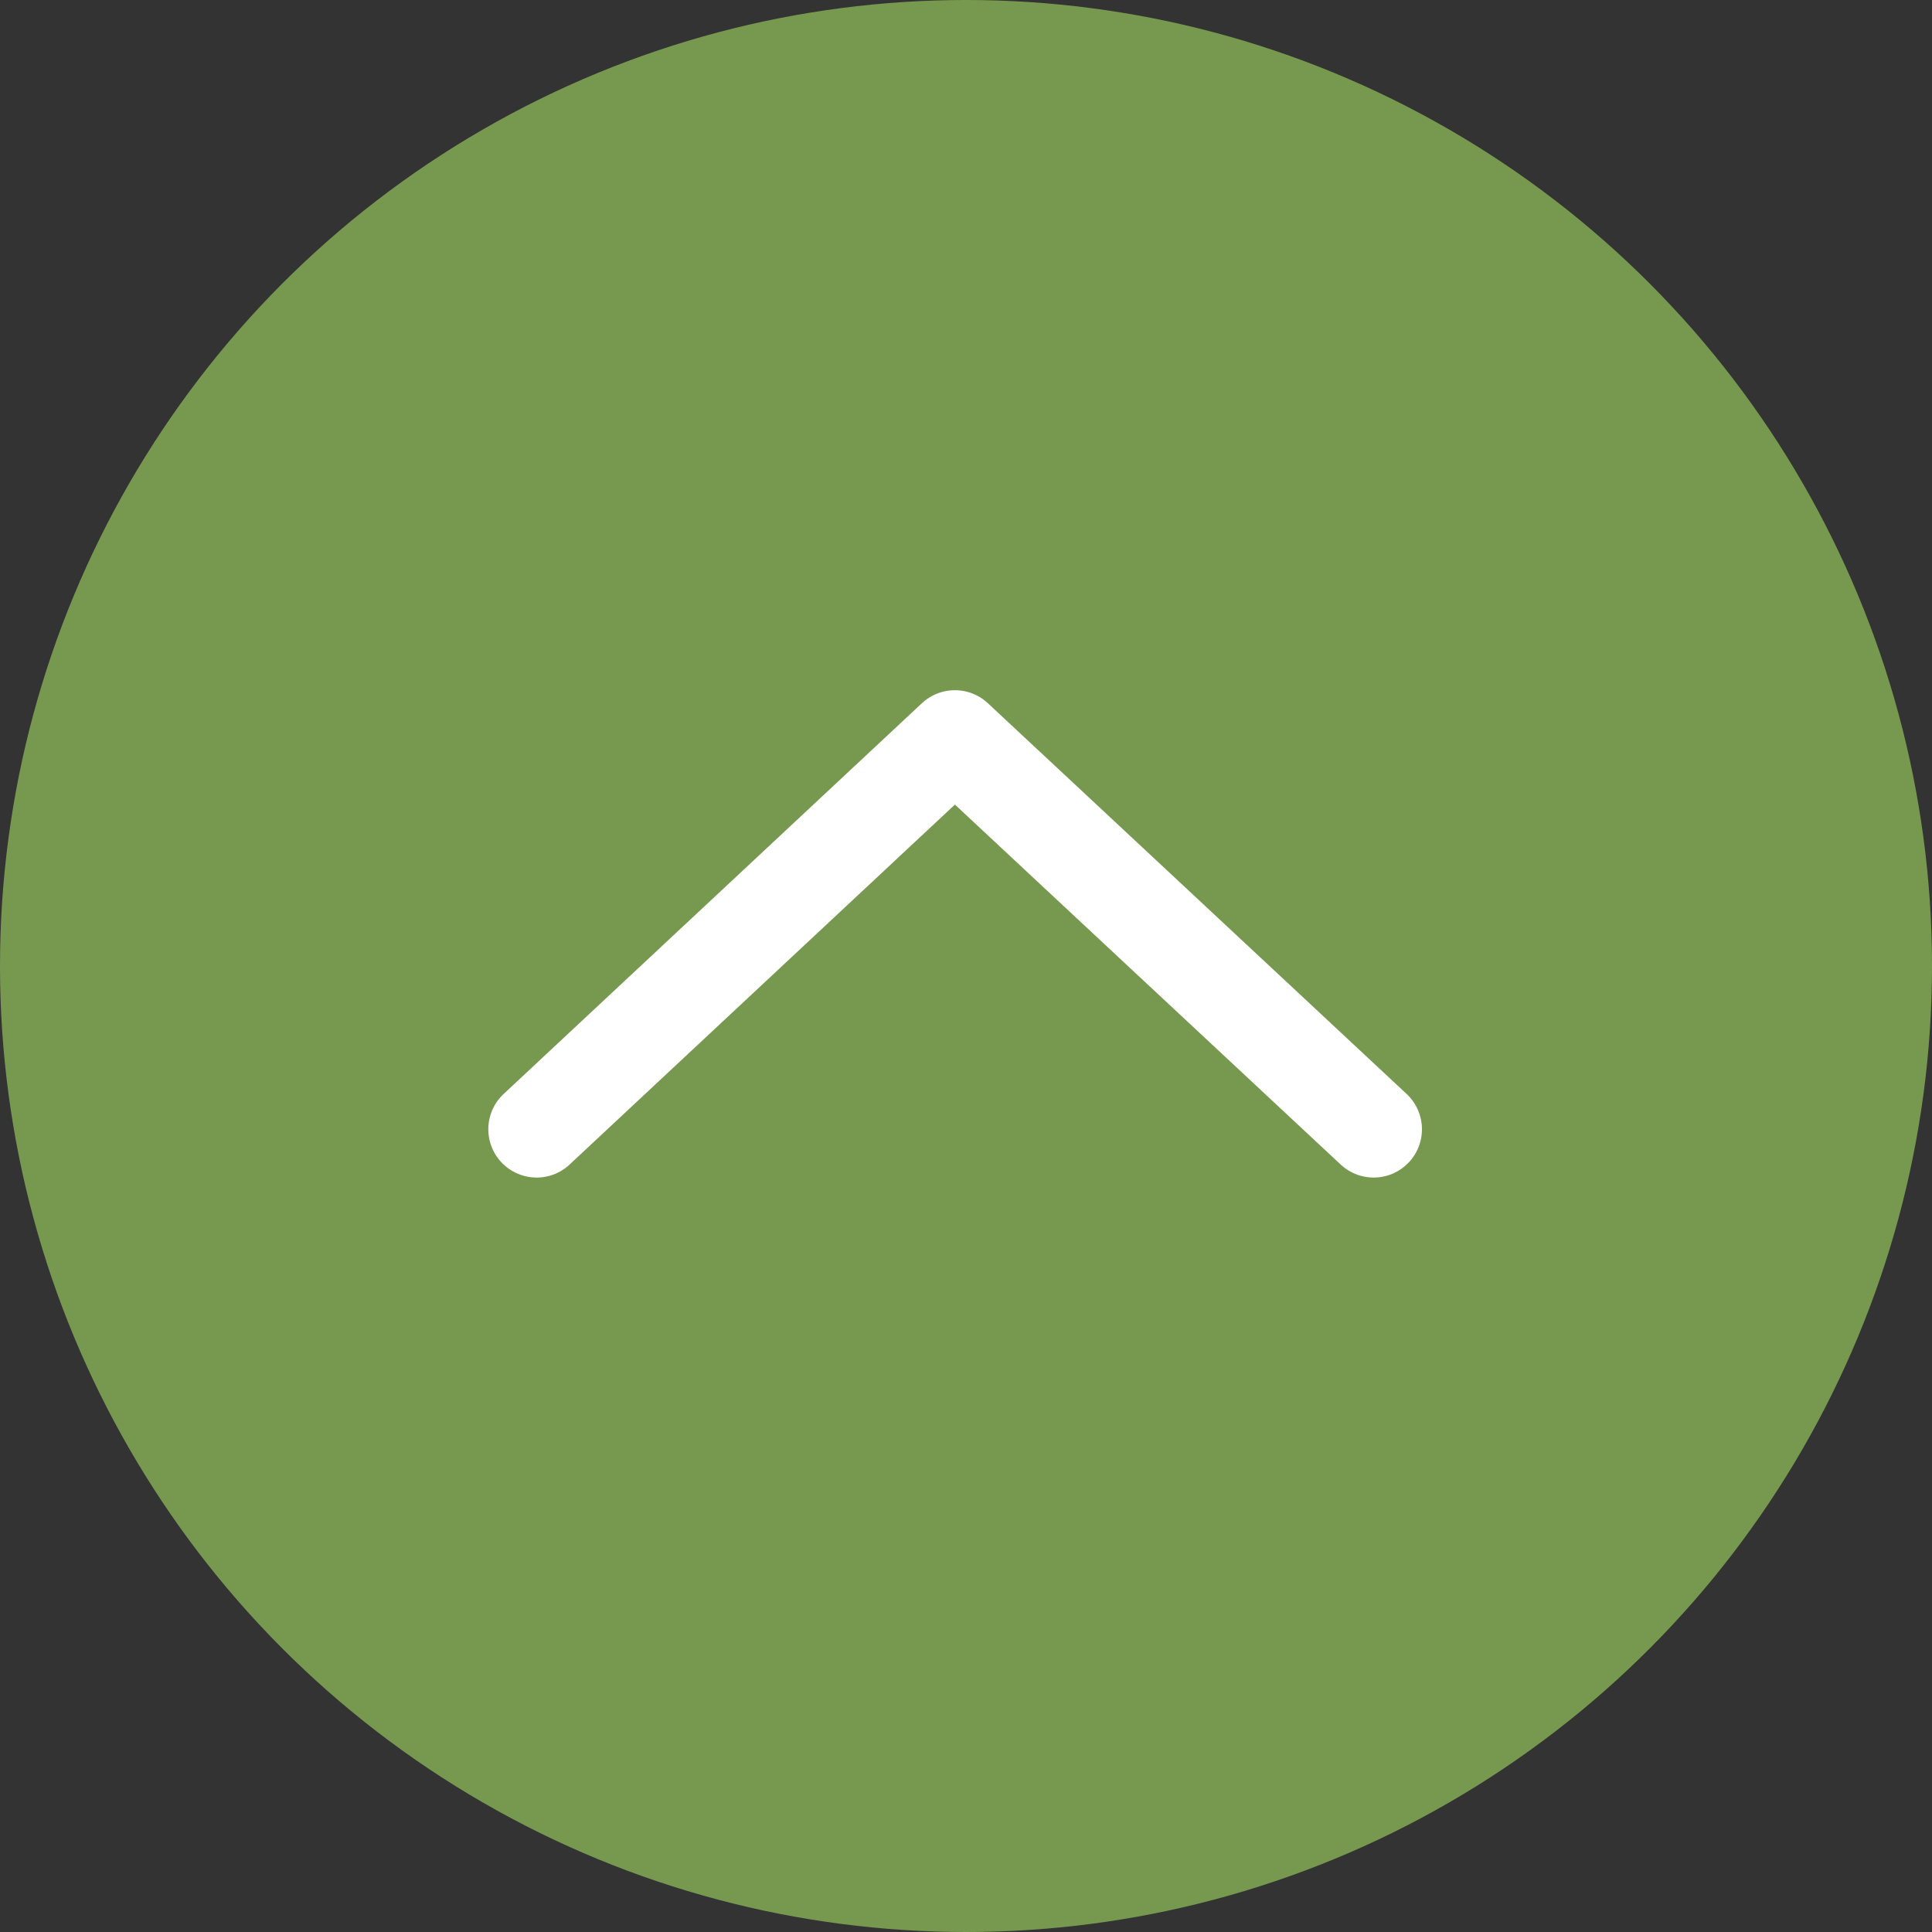 <?xml version="1.0" encoding="UTF-8"?><svg id="_レイヤー_2" xmlns="http://www.w3.org/2000/svg" width="40" height="40" viewBox="0 0 40 40"><rect x="0" y="0" width="40" height="40" fill="#333333" stroke="none"/><defs><style>.cls-1{fill:#77994f;}.cls-2{fill:none;stroke:#fff;stroke-linecap:round;stroke-linejoin:round;stroke-width:2px;}</style></defs><g id="_ヘッダー"><circle class="cls-1" cx="20" cy="20" r="20"/><polyline class="cls-2" points="11.11 23.38 19.77 15.29 28.44 23.38"/></g></svg>